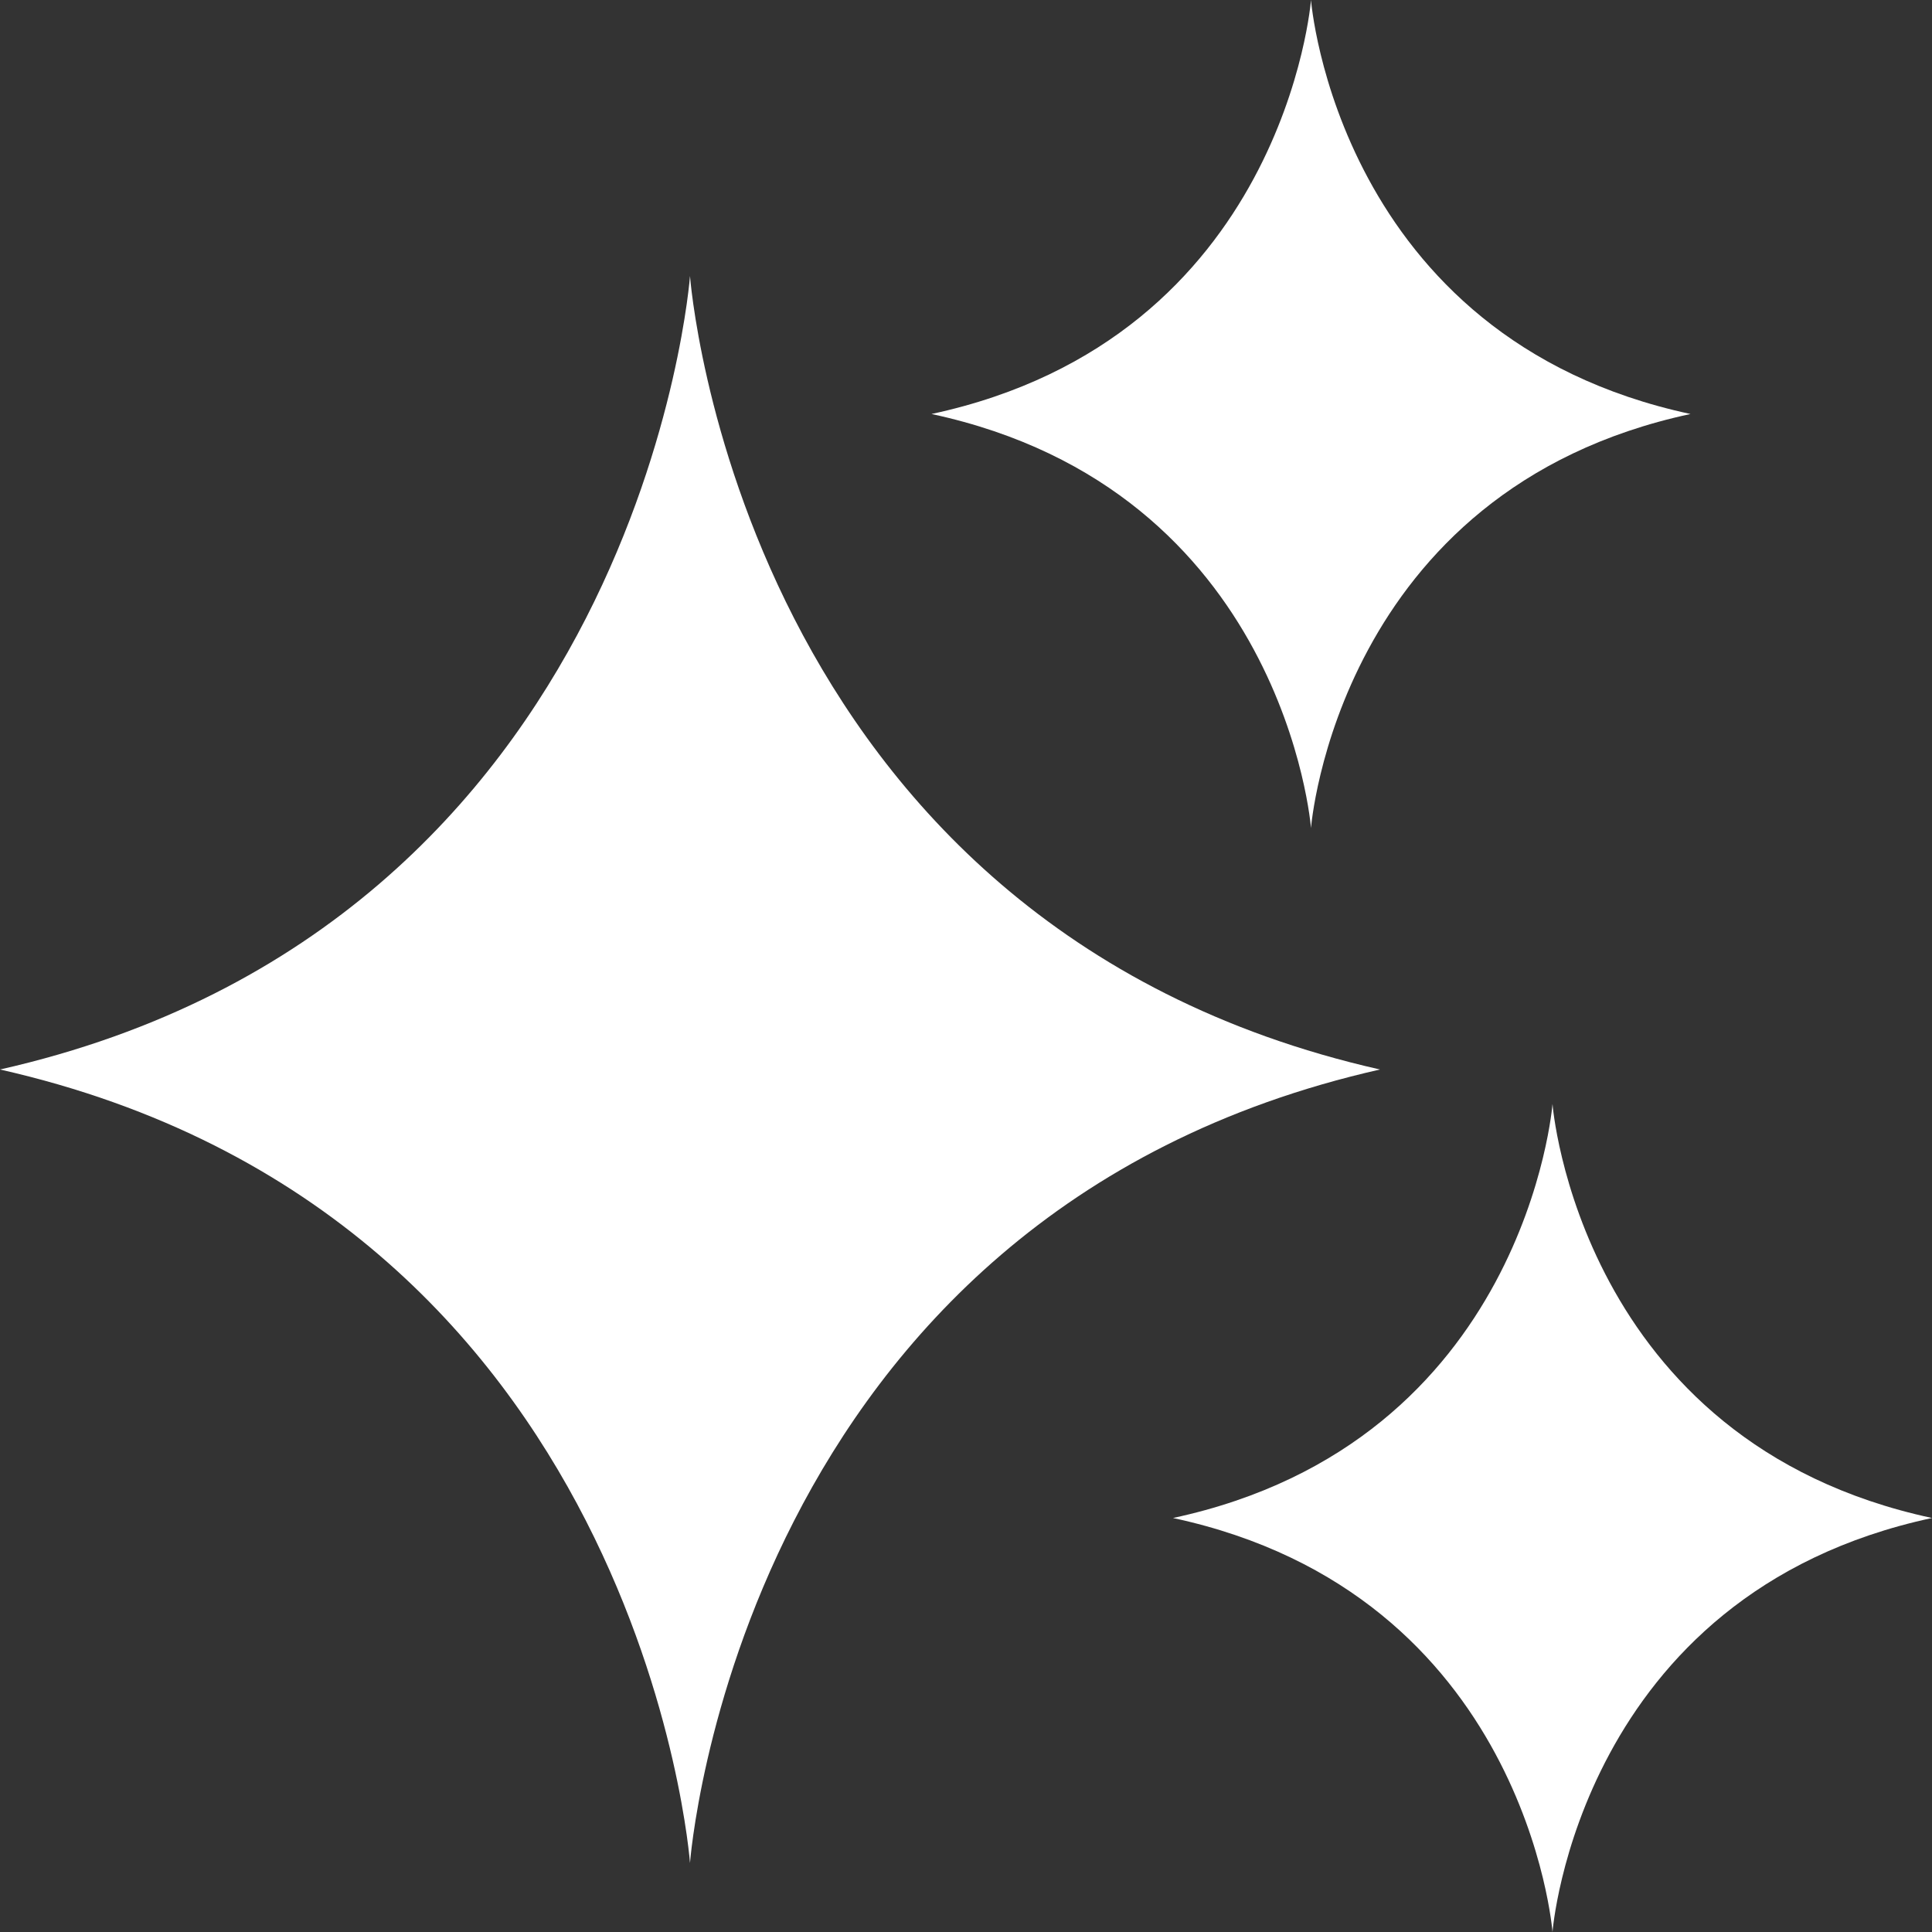 <?xml version="1.0" encoding="UTF-8"?> <svg xmlns="http://www.w3.org/2000/svg" width="35" height="35" viewBox="0 0 35 35" fill="none"><rect x="0" y="0" width="35" height="35" fill="#333333" stroke="none"/><path d="M0 19.375C11.638 22.006 12.5 33.75 12.5 33.75C12.5 33.75 13.362 22.006 25 19.375C13.362 16.744 12.5 5 12.5 5C12.5 5 11.638 16.744 0 19.375Z" fill="white"></path><path d="M21.25 27.5C27.65 28.875 28.125 35 28.125 35C28.125 35 28.599 28.875 35 27.5C28.599 26.125 28.125 20 28.125 20C28.125 20 27.65 26.125 21.25 27.5Z" fill="white"></path><path d="M16.875 7.5C23.275 8.875 23.75 15 23.75 15C23.75 15 24.224 8.875 30.625 7.5C24.224 6.125 23.75 0 23.75 0C23.75 0 23.275 6.125 16.875 7.5Z" fill="white"></path></svg> 